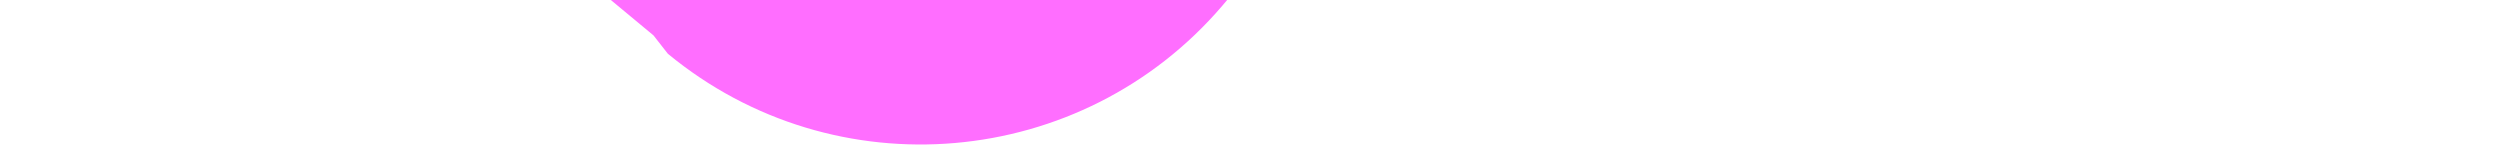 <svg width="522" height="31" viewBox="0 0 522 31" fill="none" xmlns="http://www.w3.org/2000/svg">
<path d="M486.44 -410.454C279.35 -584.417 81.295 -768.813 -106.953 -962.923C-205.482 -1065.06 -305.091 -1172.53 -399.36 -1281.07C-413.885 -1297.58 -434.402 -1307.65 -456.38 -1309.04C-478.357 -1310.43 -499.986 -1303.04 -516.488 -1288.49L-805.942 -1038.16C-821.986 -1024.07 -831.745 -1004.18 -833.062 -982.892C-834.379 -961.603 -827.146 -940.667 -812.96 -924.711L-809.96 -920.879C-709.691 -804.673 -604.081 -689.545 -497.631 -581.242C-297.756 -373.066 -86.048 -176.532 136.445 7.388L139.445 11.22C174.323 39.986 225.883 35.507 255.253 1.159L501.443 -292.57C516.963 -309.437 524.249 -332.27 521.358 -354.986C518.467 -377.702 505.693 -397.993 486.44 -410.454Z" fill="url(#paint0_linear_10274_11014)"/>
<defs>
<linearGradient id="paint0_linear_10274_11014" x1="-632.207" y1="-1221.73" x2="349.404" y2="-327.555" gradientUnits="userSpaceOnUse">
<stop stop-color="#FF0A0A"/>
<stop offset="1" stop-color="#FF6EFF"/>
</linearGradient>
</defs>
</svg>
